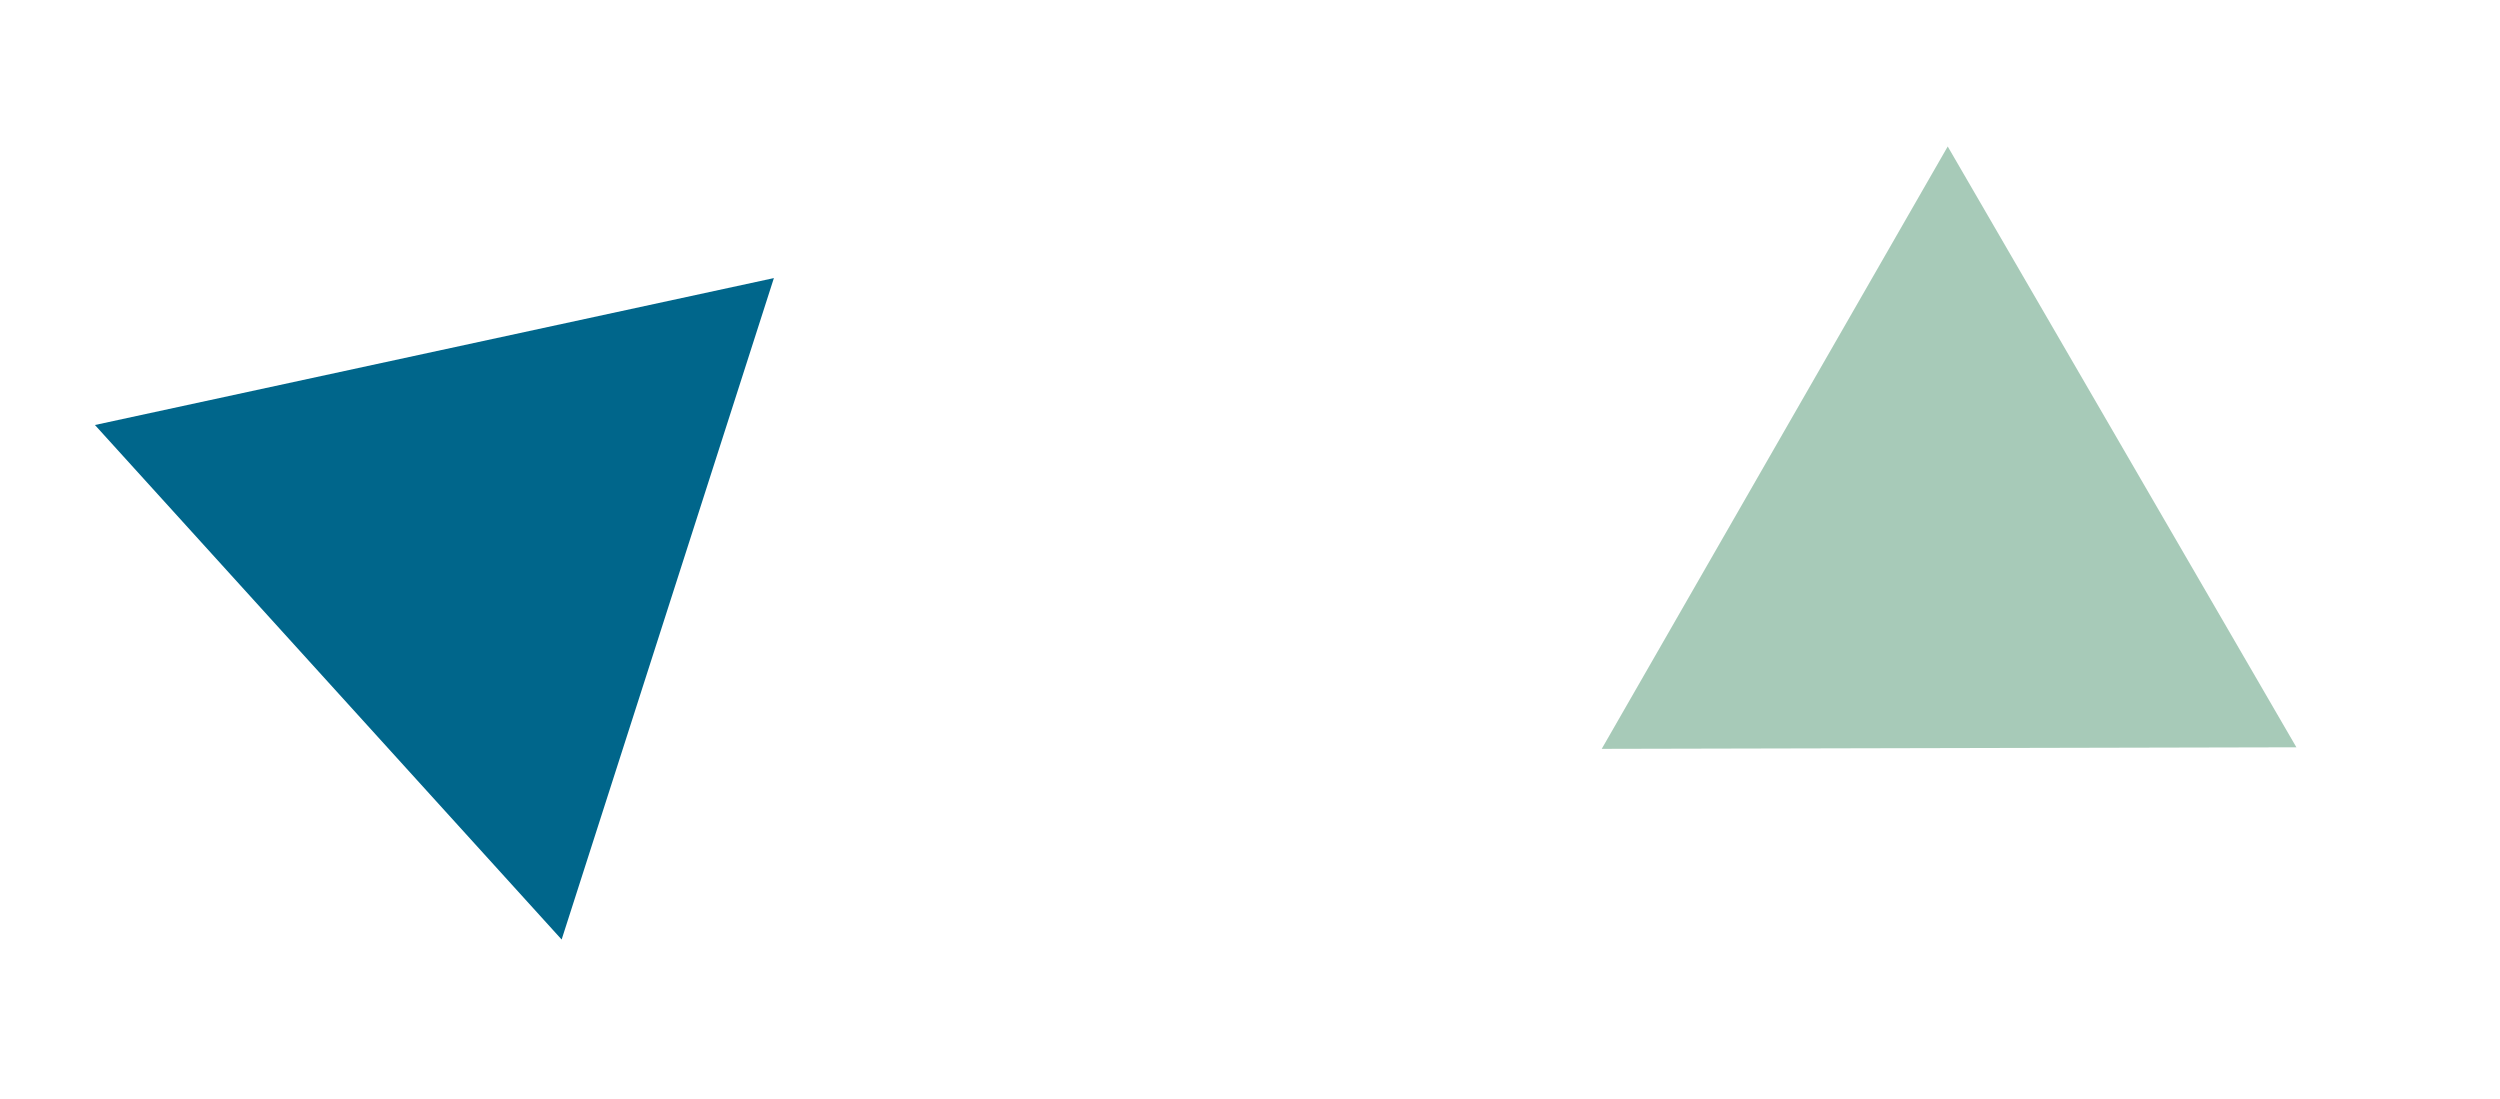 <svg width="166" height="73" viewBox="0 0 166 73" fill="none" xmlns="http://www.w3.org/2000/svg">
<path d="M37.293 62.385L6.303 28.22L51.386 18.465L37.293 62.385Z" fill="#00668B"/>
<path d="M152.481 49.621L106.355 49.724L129.329 9.726L152.481 49.621Z" fill="#11713F" fill-opacity="0.37"/>
</svg>
